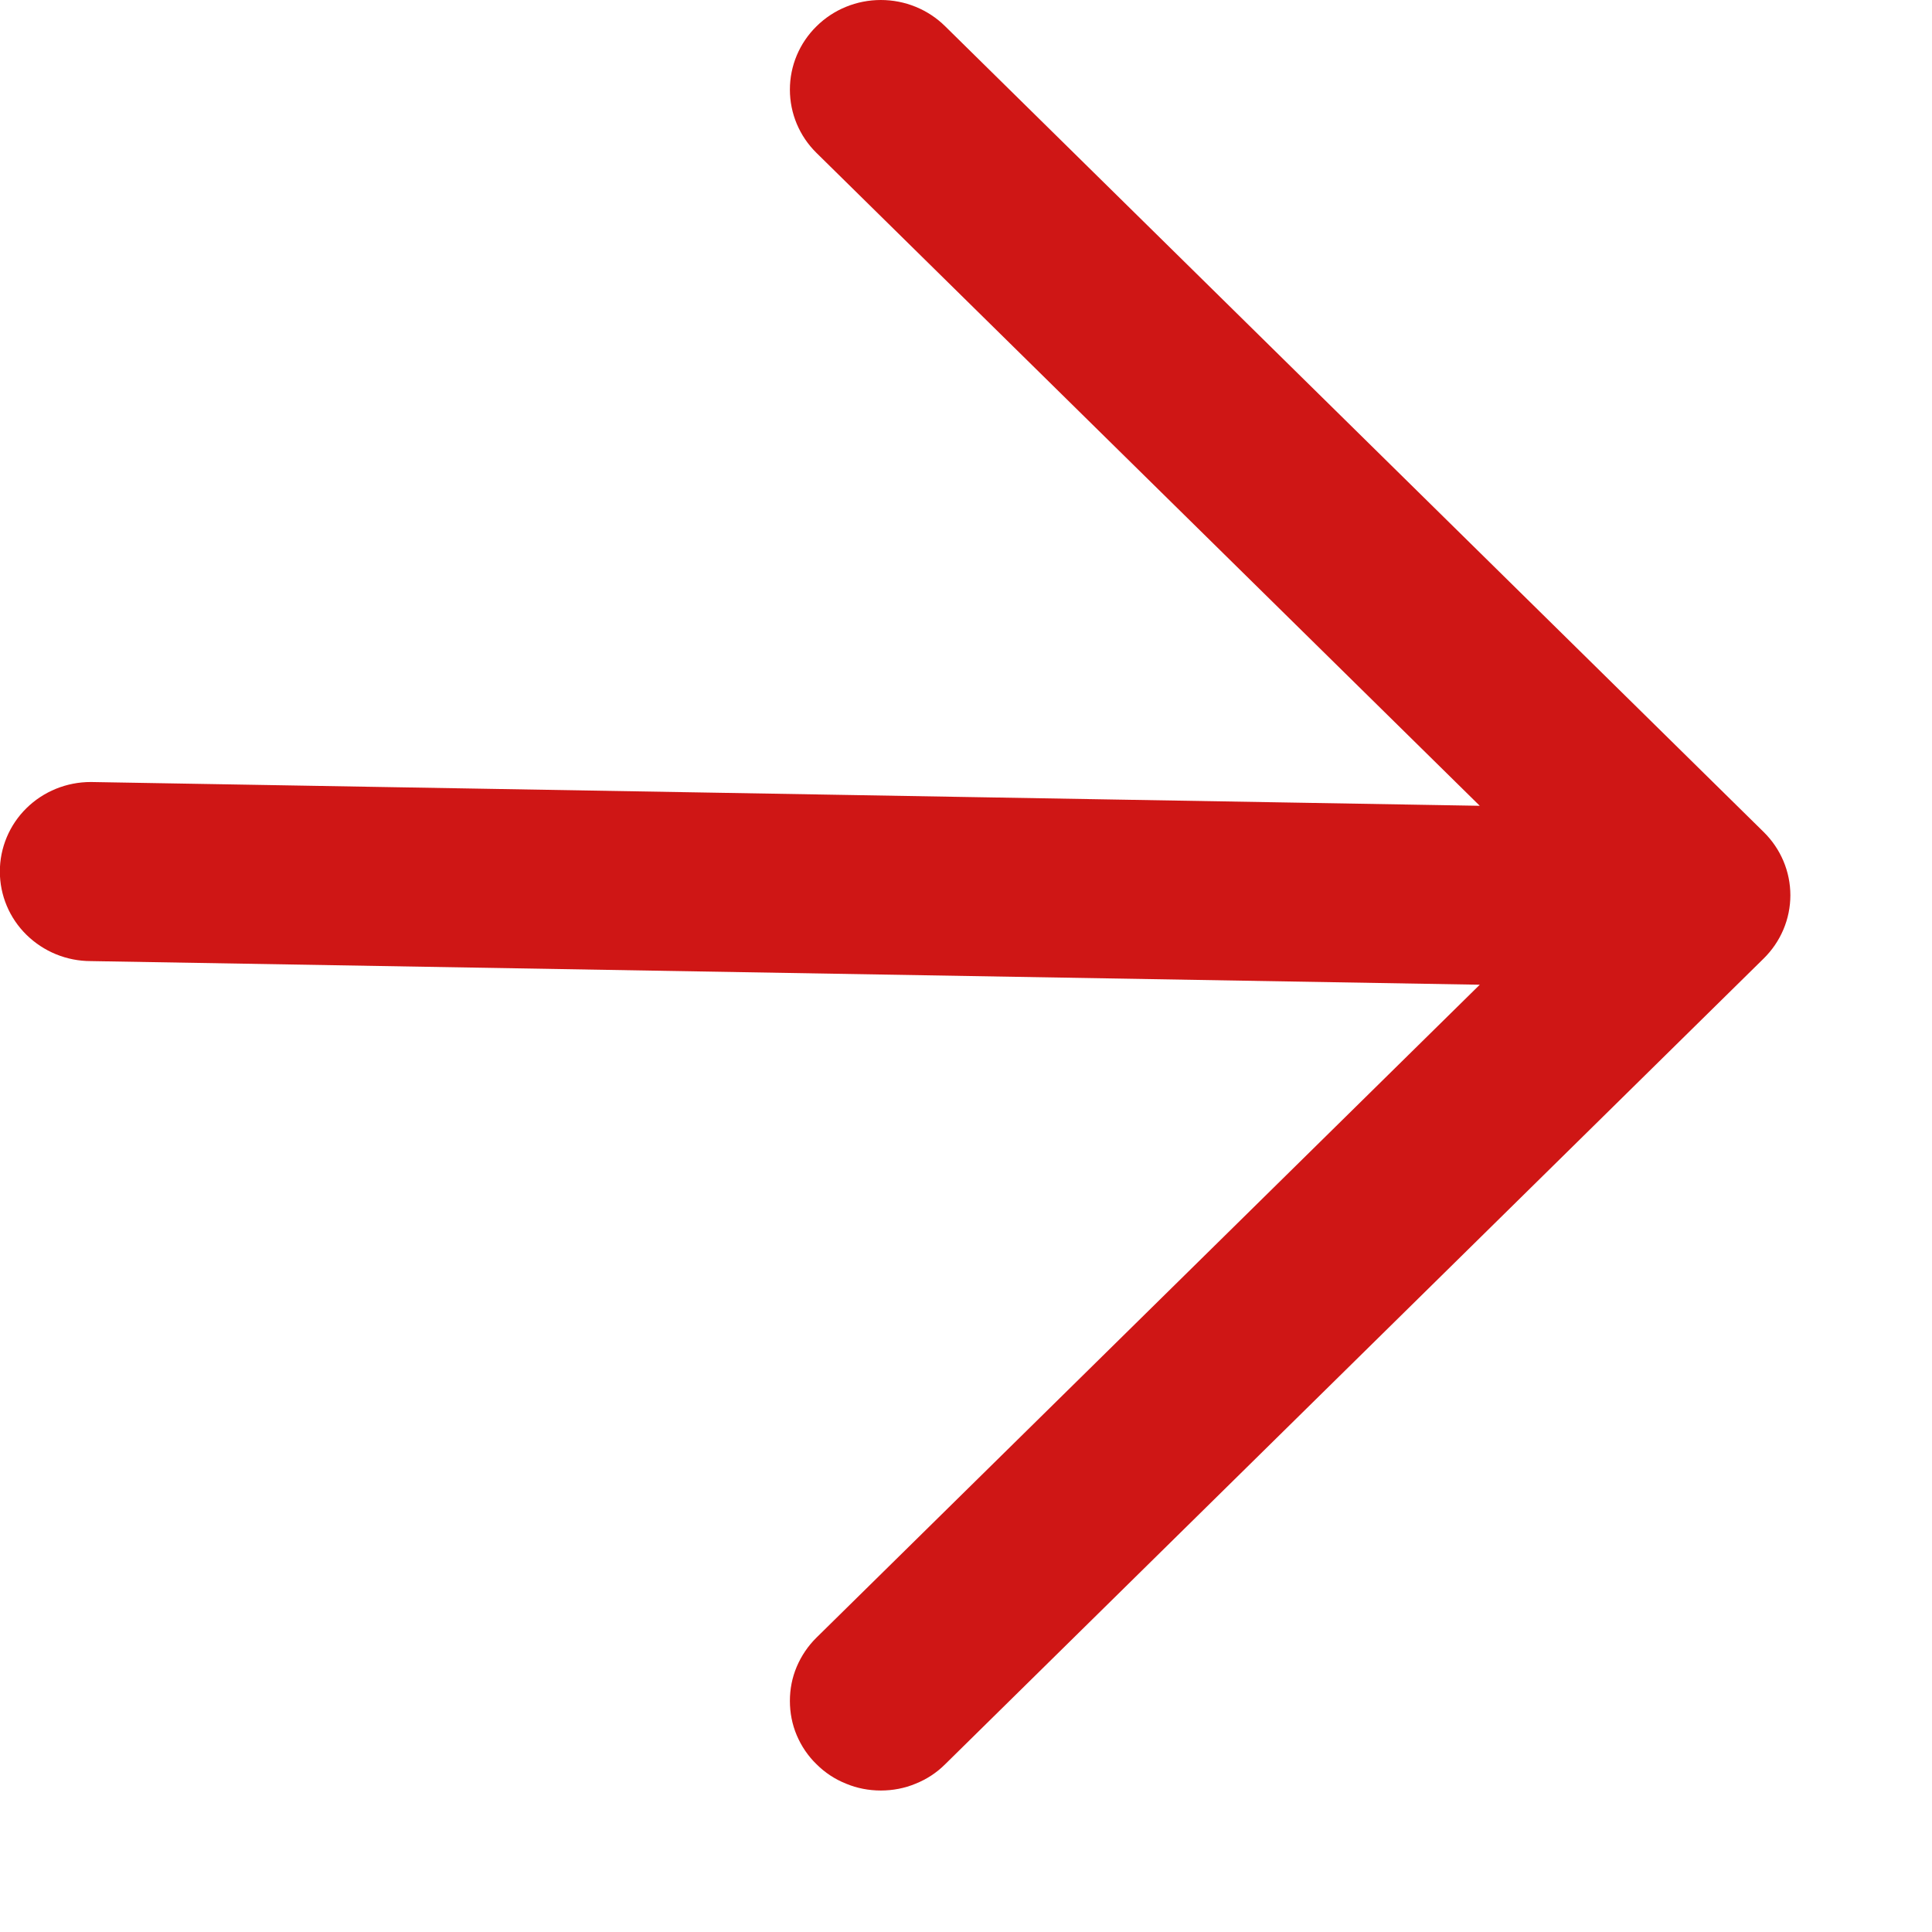 <?xml version="1.0" encoding="UTF-8"?> <svg xmlns="http://www.w3.org/2000/svg" width="13" height="13" viewBox="0 0 13 13" fill="none"><path d="M5.494 11.871C5.437 11.816 5.392 11.749 5.361 11.676C5.33 11.603 5.315 11.524 5.315 11.445C5.315 11.366 5.33 11.288 5.361 11.215C5.392 11.142 5.437 11.075 5.494 11.019L9.957 6.626L0.611 6.467C0.448 6.467 0.293 6.403 0.178 6.29C0.063 6.177 -0.001 6.024 -0.001 5.864C-0.001 5.705 0.063 5.551 0.178 5.438C0.293 5.325 0.448 5.262 0.611 5.262L9.957 5.422L5.494 1.029C5.379 0.916 5.315 0.763 5.315 0.603C5.315 0.443 5.379 0.29 5.494 0.177C5.609 0.063 5.765 -2.73416e-07 5.927 -2.67509e-07C6.089 -2.61601e-07 6.245 0.063 6.36 0.177L11.867 5.598C11.924 5.654 11.969 5.72 12 5.793C12.031 5.866 12.047 5.945 12.047 6.024C12.047 6.103 12.031 6.182 12 6.255C11.969 6.328 11.924 6.394 11.867 6.45L6.36 11.871C6.303 11.928 6.236 11.972 6.161 12.002C6.087 12.033 6.007 12.048 5.927 12.048C5.847 12.048 5.767 12.033 5.693 12.002C5.618 11.972 5.551 11.928 5.494 11.871Z" fill="#CF1615"></path></svg> 